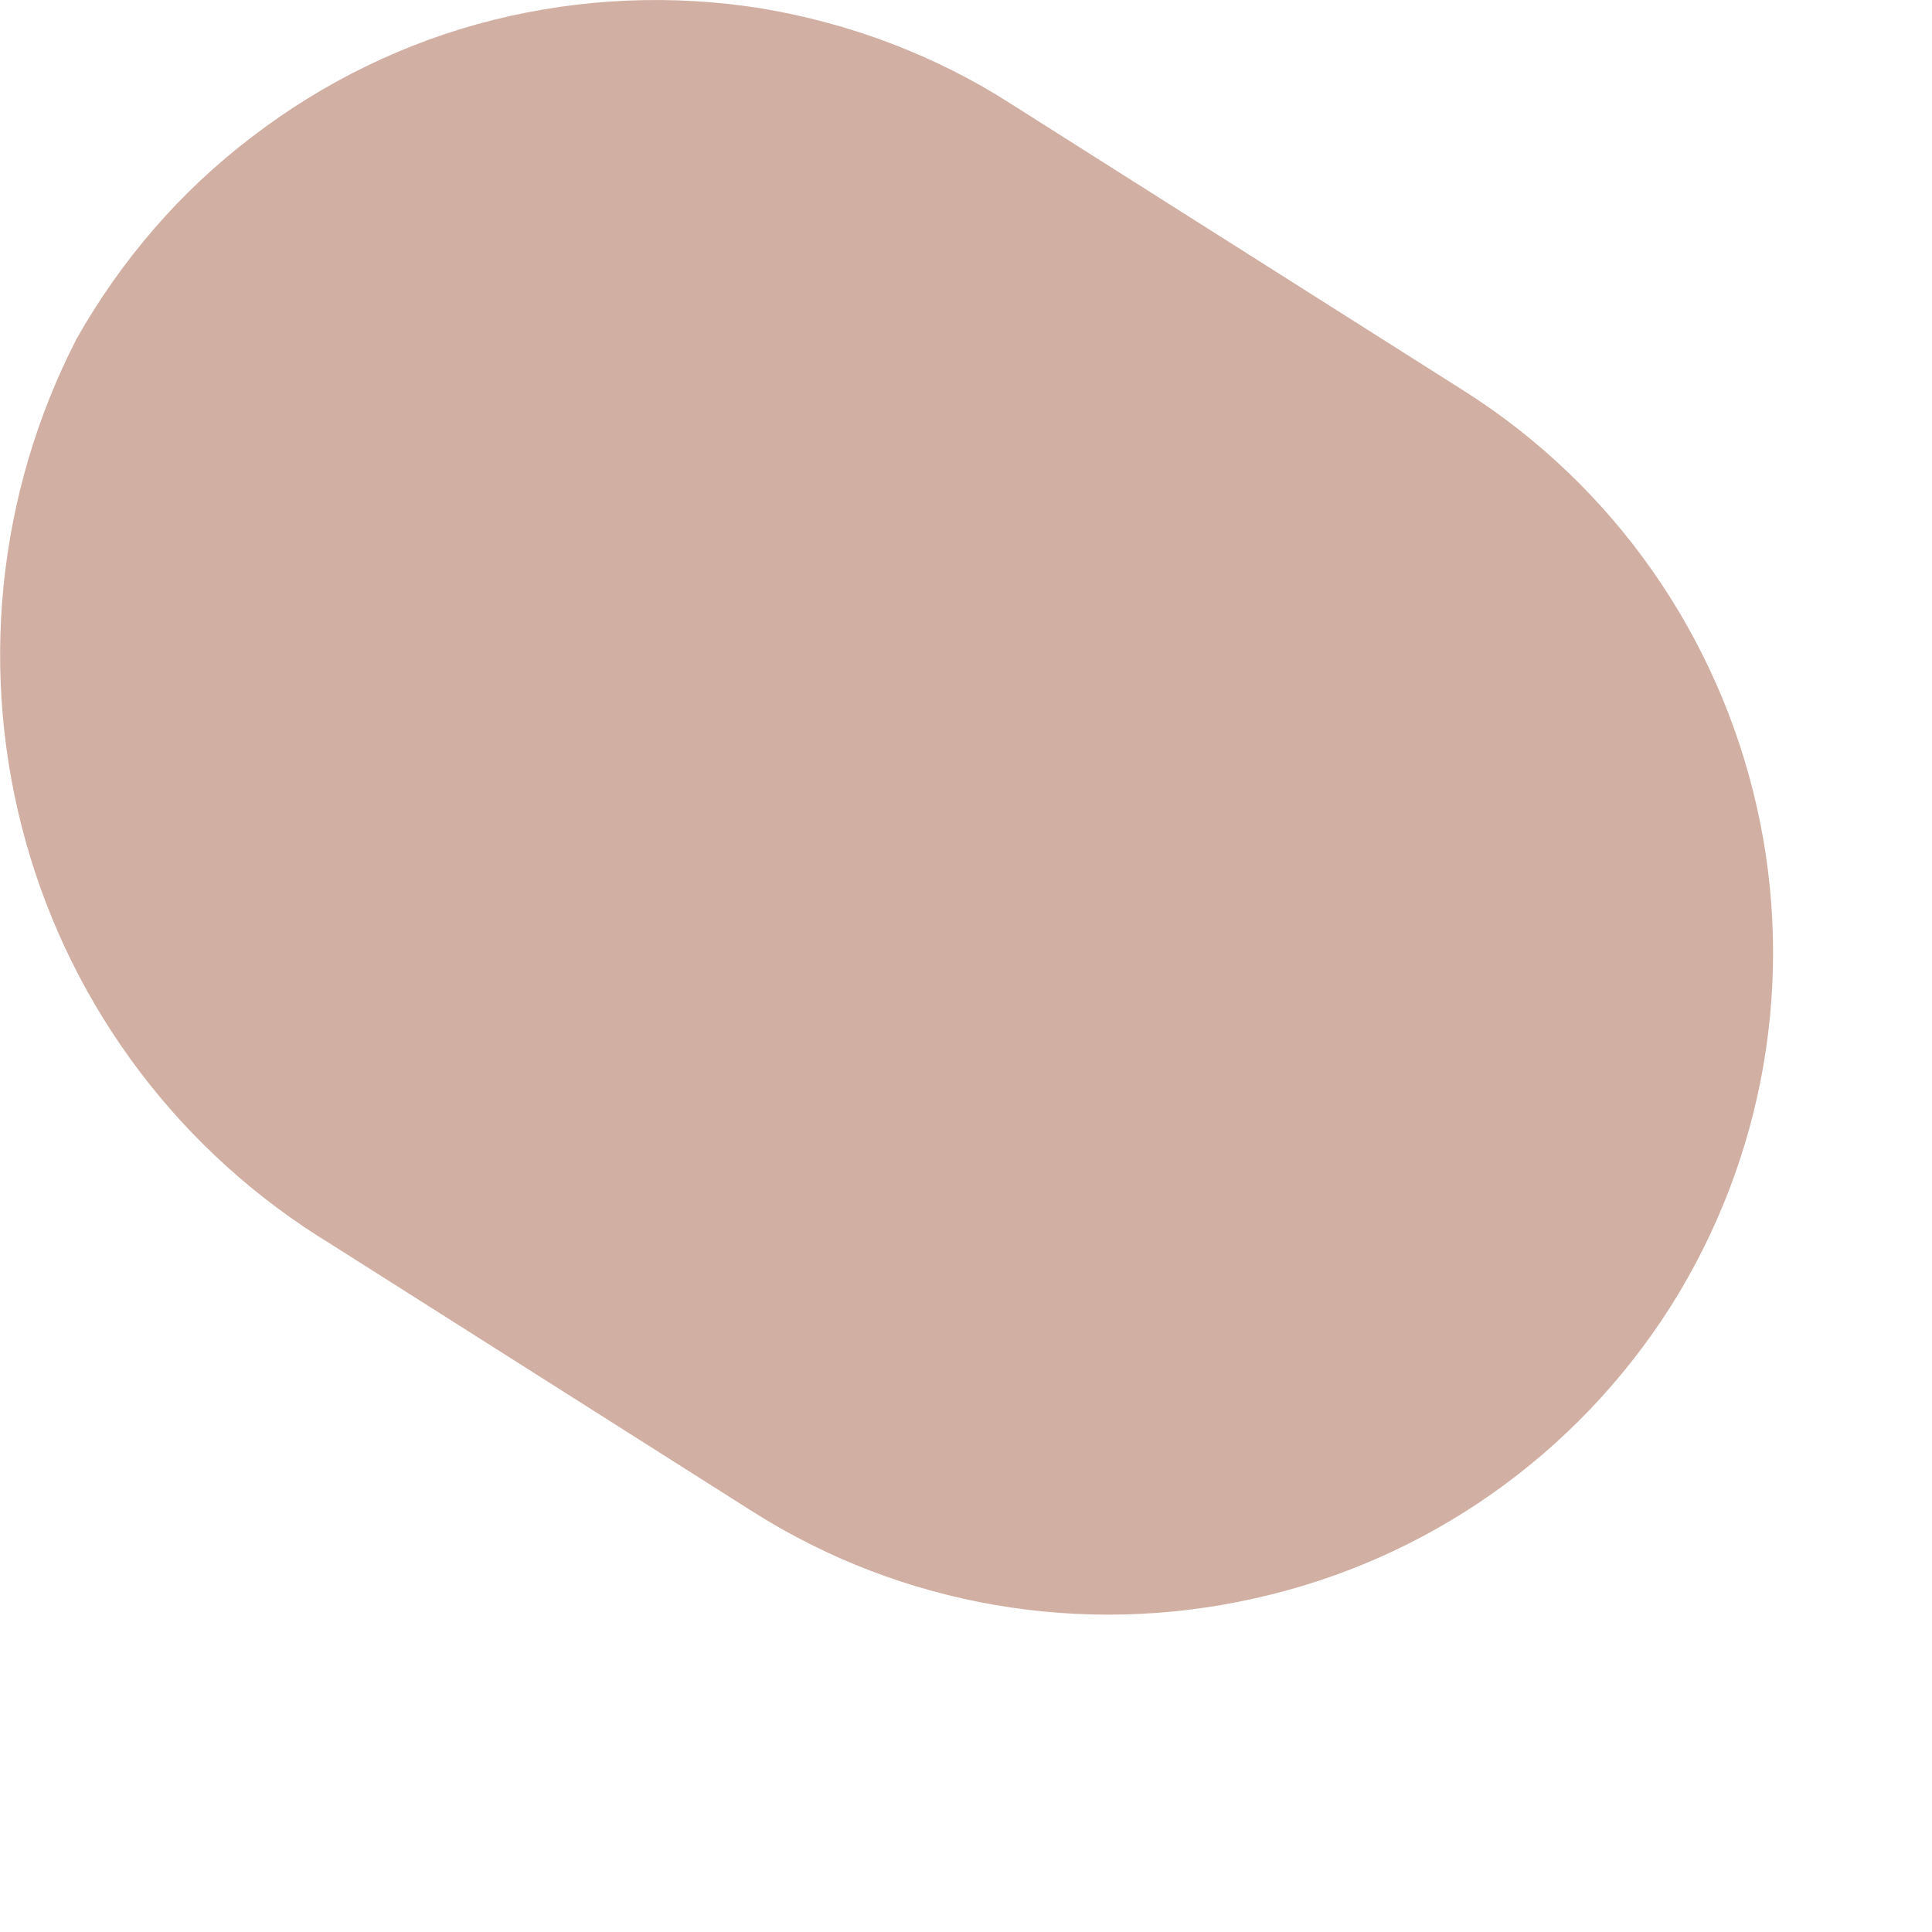 <?xml version="1.0" encoding="utf-8"?>
<svg xmlns="http://www.w3.org/2000/svg" fill="none" height="100%" overflow="visible" preserveAspectRatio="none" style="display: block;" viewBox="0 0 3 3" width="100%">
<path d="M2.594 2.029C2.447 2.26 2.215 2.423 1.948 2.482C1.681 2.542 1.401 2.494 1.17 2.348L0.514 1.932C0.282 1.791 0.113 1.568 0.04 1.307C-0.033 1.046 -0.005 0.767 0.119 0.526C0.188 0.404 0.28 0.297 0.392 0.212C0.503 0.127 0.63 0.065 0.766 0.031C0.902 -0.003 1.044 -0.009 1.182 0.013C1.32 0.036 1.453 0.086 1.571 0.162L2.275 0.608C2.506 0.755 2.668 0.987 2.728 1.253C2.788 1.519 2.74 1.798 2.594 2.029Z" fill="#D1AFA3" id="Vector"/>
</svg>